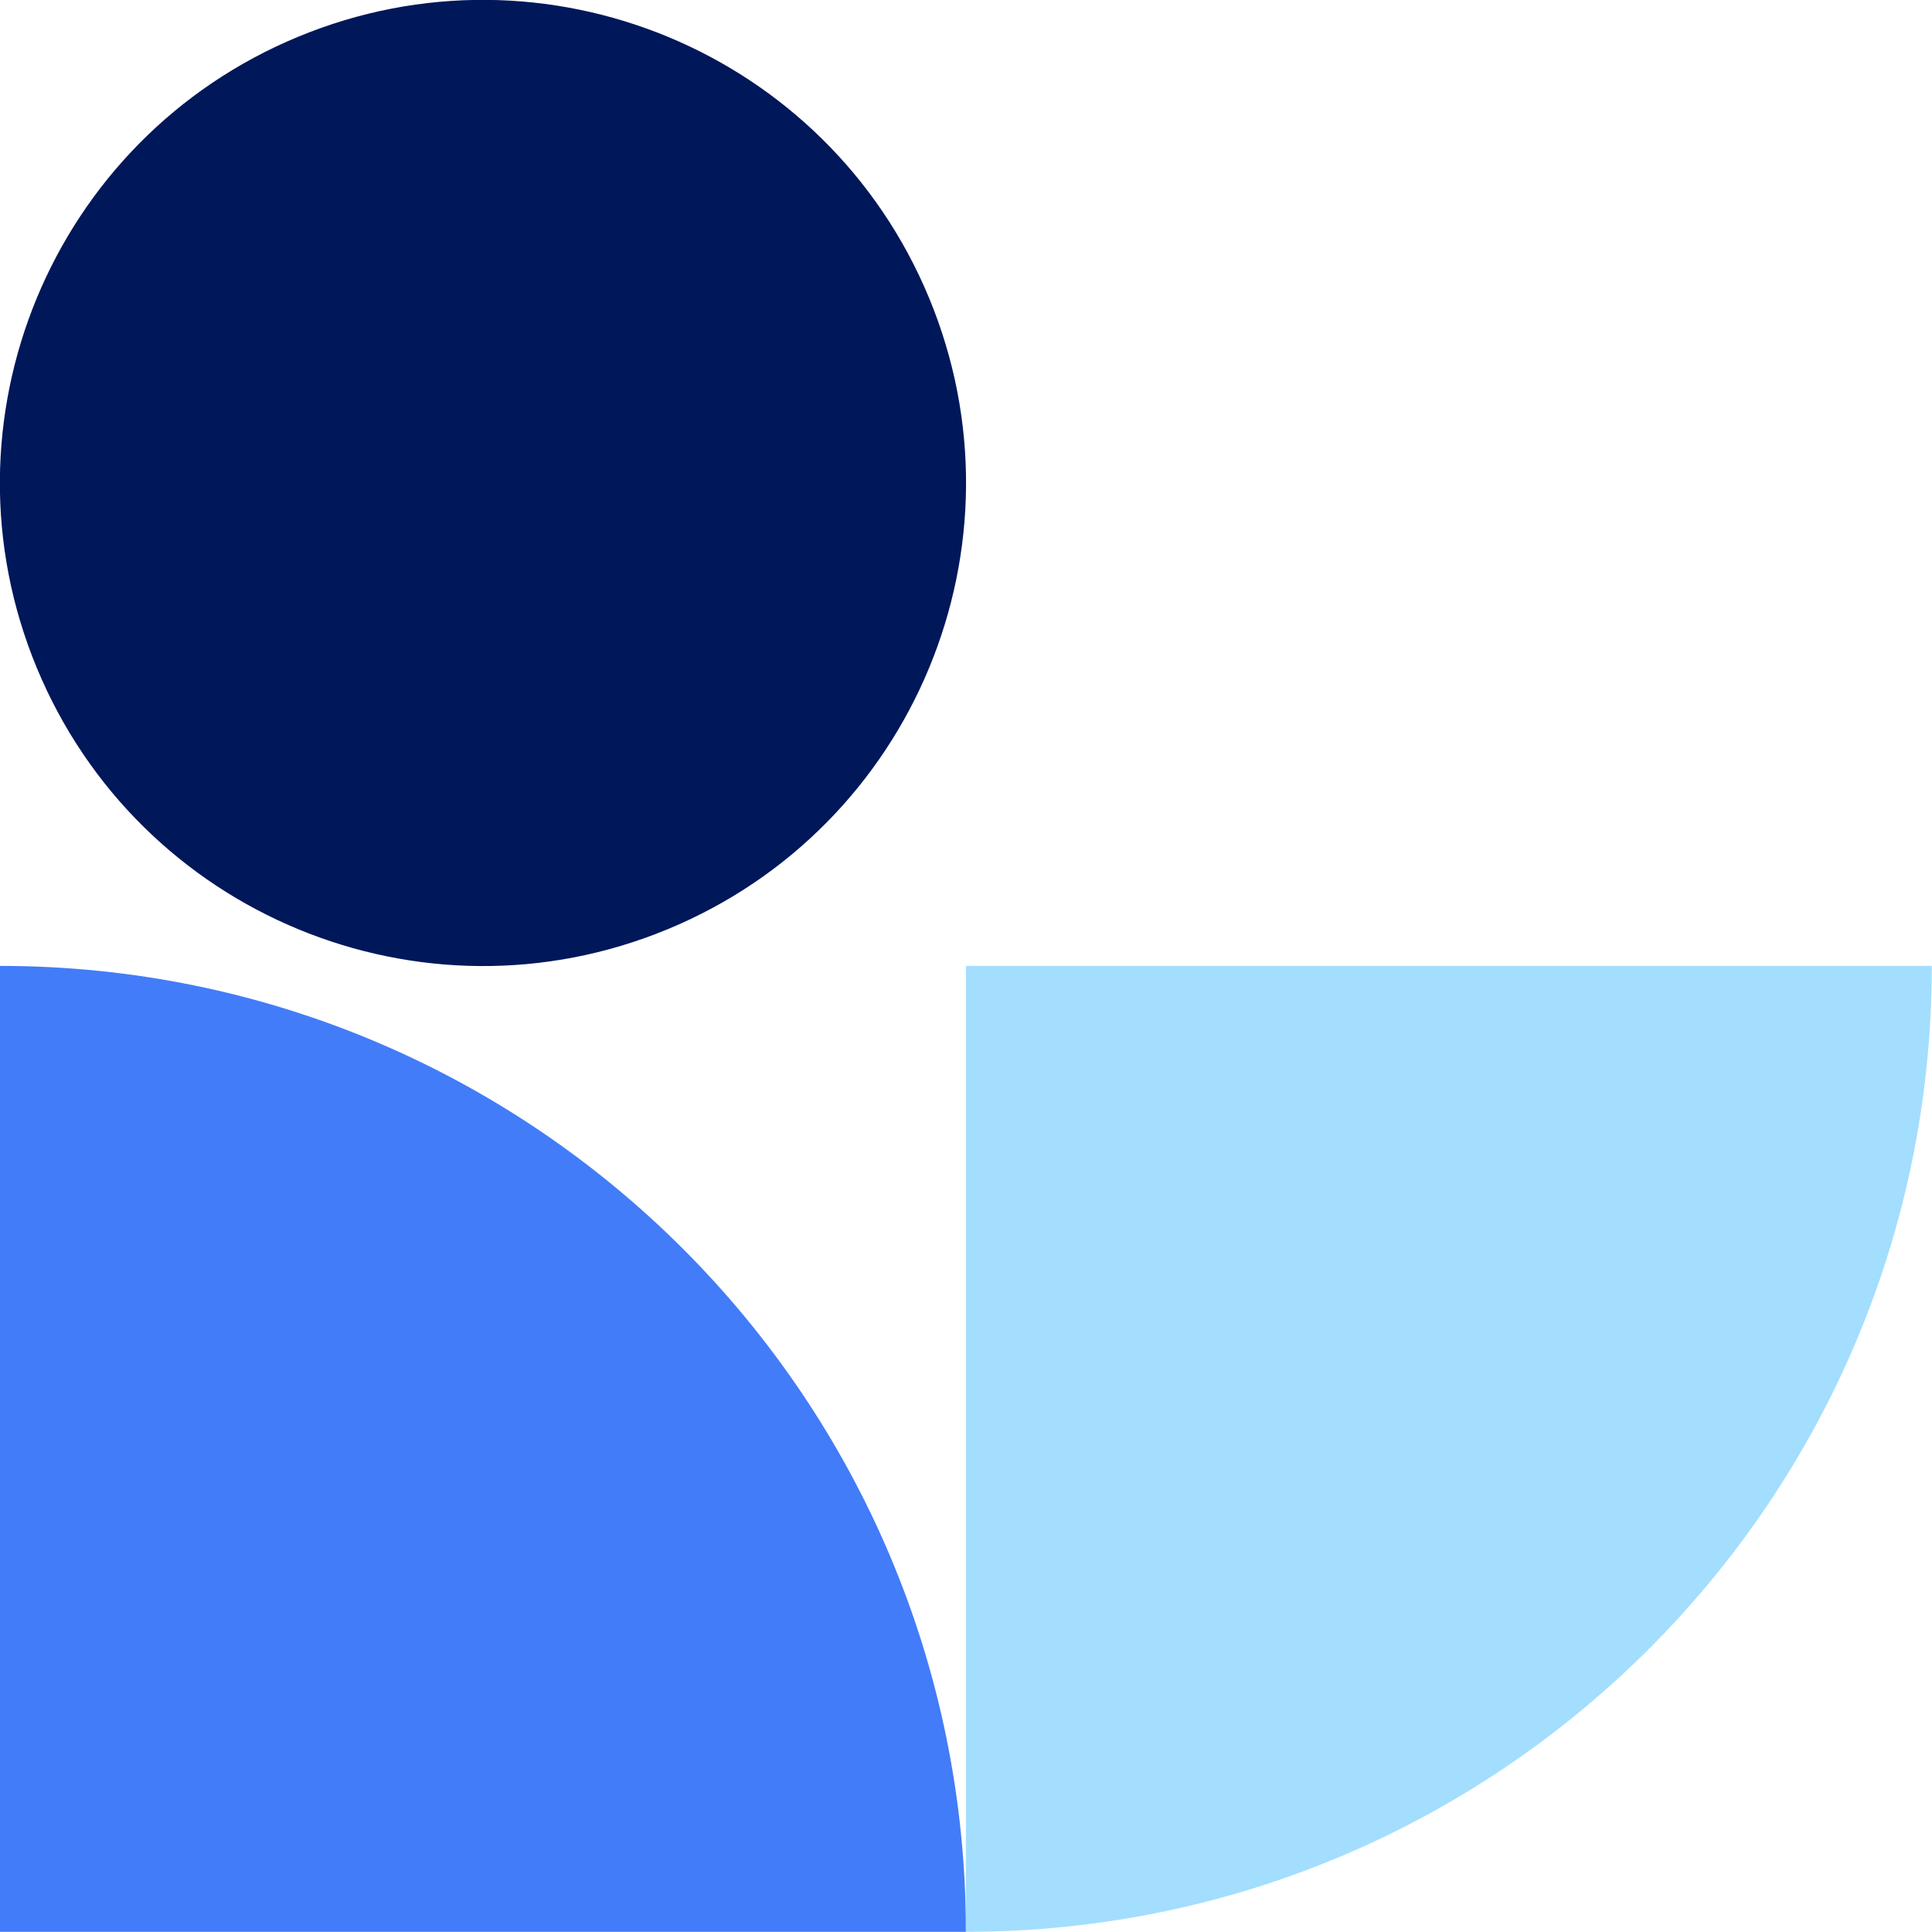<svg width="100" height="100" fill="none" xmlns="http://www.w3.org/2000/svg"><g clip-path="url(#clip0)"><path d="M34.565 48.094C47.32 42.81 53.377 28.187 48.093 15.432 42.81 2.677 28.186-3.381 15.431 1.903 2.676 7.186-3.38 21.81 1.903 34.565 7.186 47.32 21.809 53.377 34.565 48.094z" fill="#00175A"/><path d="M0 49.995v49.996h49.995c0-27.606-22.38-49.996-49.995-49.996z" fill="#427CF8"/><path d="M49.995 49.995v49.996c27.615 0 49.995-22.38 49.995-49.996H49.995z" fill="#A3DEFF"/></g><defs><clipPath id="clip0"><path fill="#fff" d="M0 0h100v100H0z"/></clipPath></defs></svg>